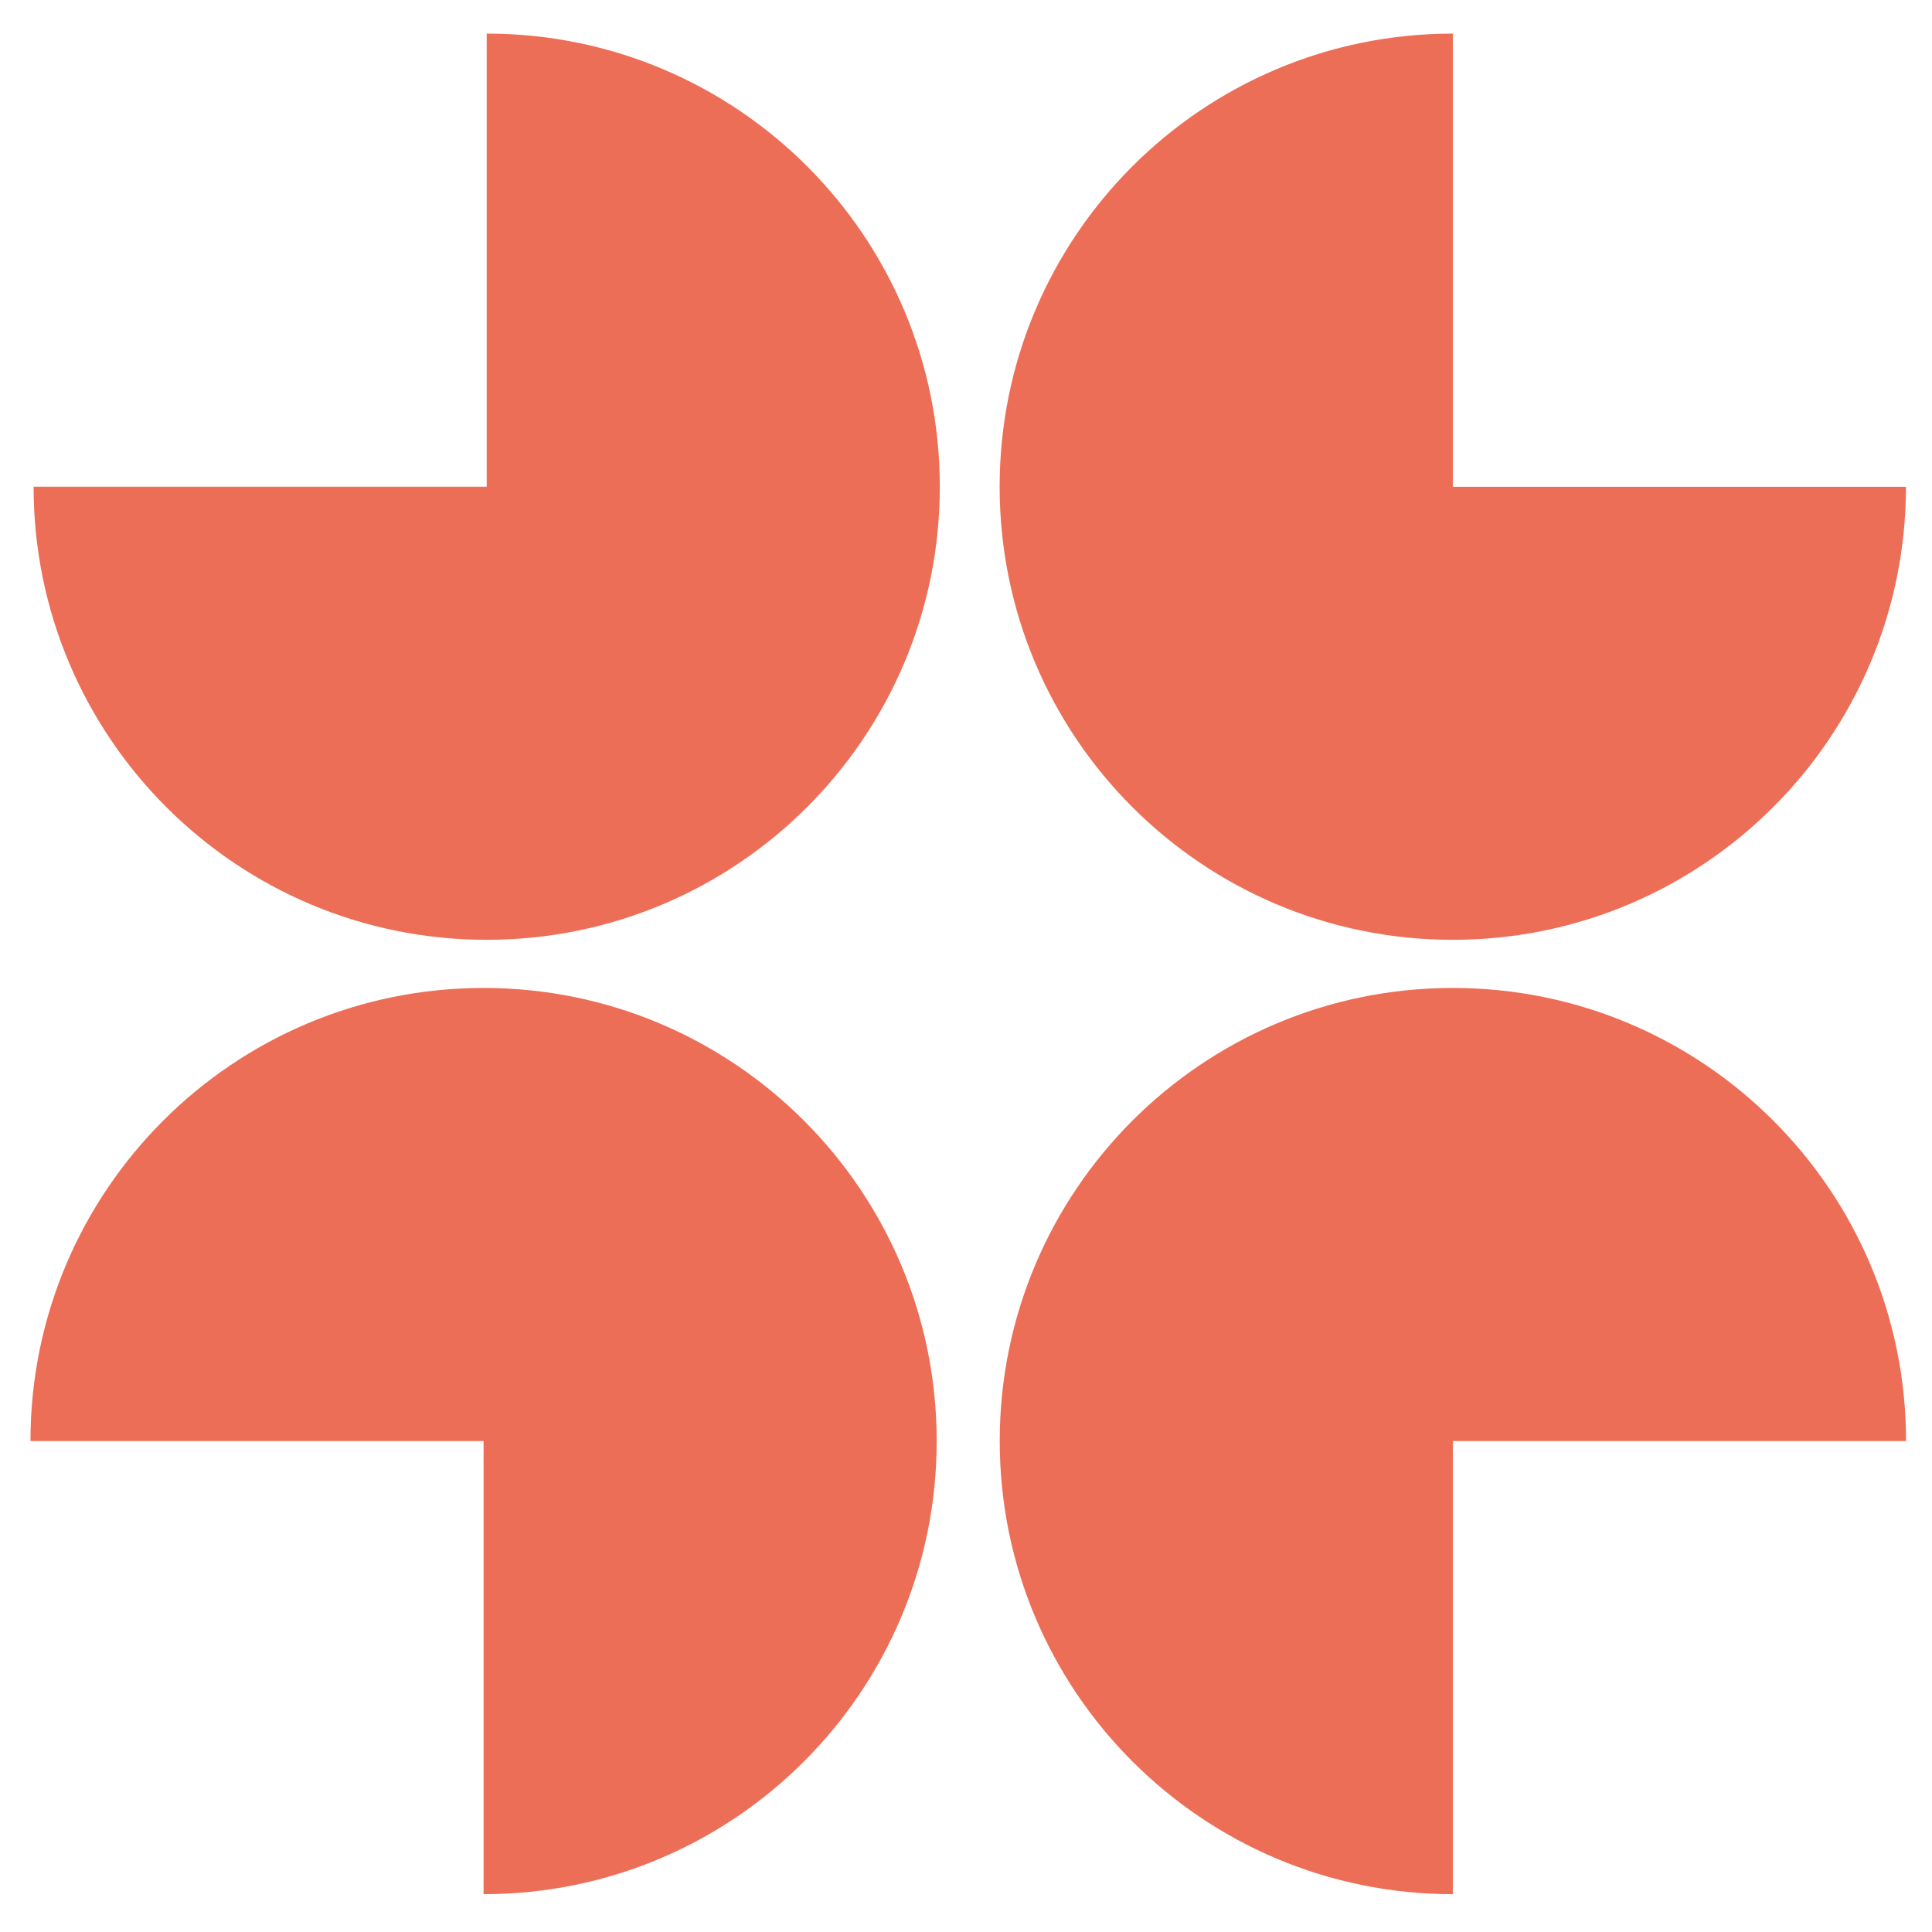 <?xml version="1.0" encoding="UTF-8"?>
<svg id="Layer_1" data-name="Layer 1" xmlns="http://www.w3.org/2000/svg" viewBox="0 0 209.91 209.92">
  <defs>
    <style>
      .cls-1 {
        fill: #ed6e57;
      }
    </style>
  </defs>
  <path class="cls-1" d="M52.88,3.65v49.23H3.65c0,27.19,22.04,49.23,49.23,49.23s49.23-22.04,49.23-49.23S80.08,3.65,52.88,3.65"/>
  <path class="cls-1" d="M207.08,52.89h-49.23V3.65c-27.19,0-49.24,22.04-49.24,49.23s22.04,49.23,49.23,49.23,49.24-22.04,49.24-49.23"/>
  <path class="cls-1" d="M157.85,205.8v-49.23h49.24c0-27.19-22.04-49.23-49.24-49.23s-49.23,22.04-49.23,49.23,22.04,49.23,49.23,49.23"/>
  <path class="cls-1" d="M3.31,156.57h49.23v49.23c27.19,0,49.23-22.04,49.23-49.23s-22.04-49.23-49.23-49.23S3.31,129.38,3.31,156.57"/>
</svg>